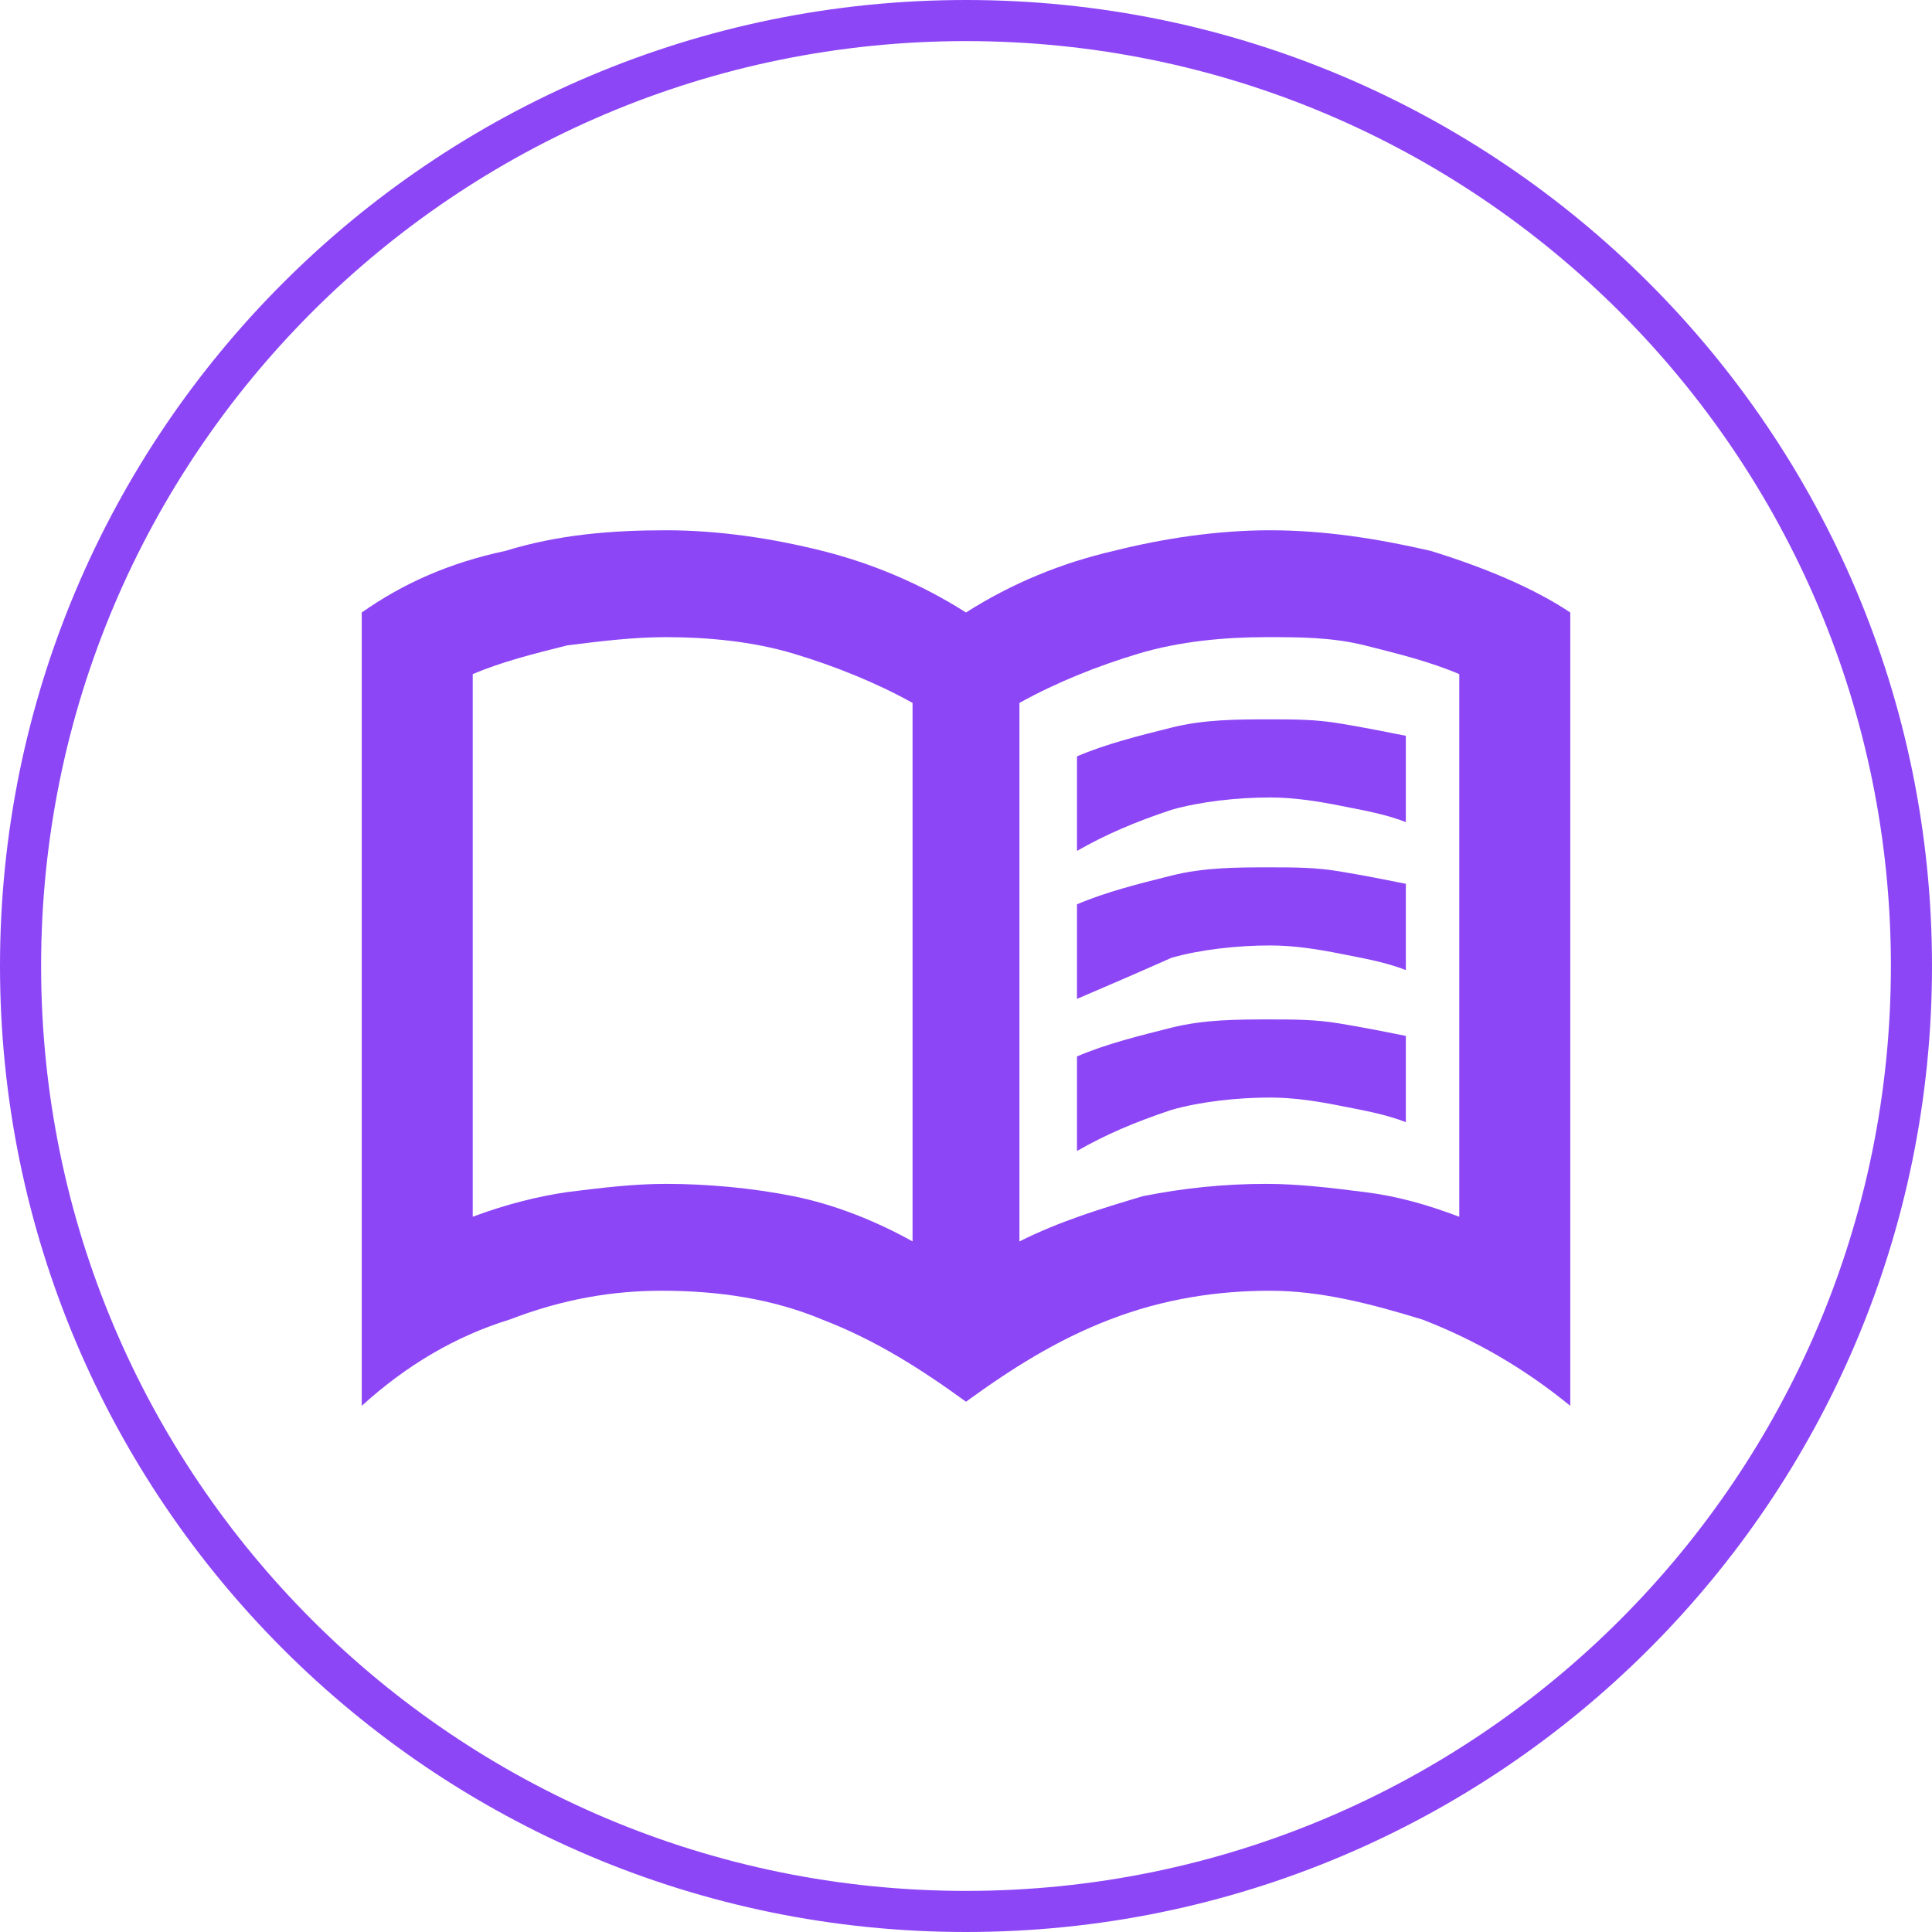 <?xml version="1.0" encoding="UTF-8"?> <svg xmlns="http://www.w3.org/2000/svg" id="_Слой_2" viewBox="0 0 47 47"> <defs> <style>.cls-1{fill:#8d46f6;}.cls-2{fill:none;stroke:#8d46f6;}</style> </defs> <g id="_Слой_1-2"> <path class="cls-1" d="M26.2,20.7v-2.3c.7-.3,1.5-.5,2.3-.7s1.6-.2,2.4-.2c.6,0,1.1,0,1.7,.1s1.1,.2,1.6,.3v2.1c-.5-.2-1.1-.3-1.6-.4-.5-.1-1.1-.2-1.7-.2-.8,0-1.7,.1-2.4,.3-.9,.3-1.6,.6-2.3,1Zm0,7.3v-2.3c.7-.3,1.5-.5,2.3-.7s1.6-.2,2.4-.2c.6,0,1.1,0,1.7,.1s1.1,.2,1.6,.3v2.1c-.5-.2-1.1-.3-1.6-.4s-1.1-.2-1.7-.2c-.8,0-1.7,.1-2.4,.3-.9,.3-1.6,.6-2.3,1Zm0-3.7v-2.3c.7-.3,1.5-.5,2.3-.7s1.6-.2,2.4-.2c.6,0,1.1,0,1.7,.1s1.1,.2,1.6,.3v2.1c-.5-.2-1.1-.3-1.6-.4-.5-.1-1.1-.2-1.7-.2-.8,0-1.7,.1-2.4,.3-.9,.4-1.6,.7-2.3,1Zm-10,4.5c1,0,2.1,.1,3.1,.3,1,.2,2,.6,2.9,1.1v-13.1c-.9-.5-1.9-.9-2.9-1.2s-2.1-.4-3.1-.4c-.8,0-1.6,.1-2.4,.2-.8,.2-1.6,.4-2.3,.7v13.2c.8-.3,1.6-.5,2.3-.6,.8-.1,1.6-.2,2.4-.2Zm8.6,1.4c1-.5,2-.8,3-1.1,1-.2,2-.3,3-.3,.8,0,1.6,.1,2.4,.2s1.5,.3,2.3,.6v-13.2c-.7-.3-1.5-.5-2.3-.7s-1.6-.2-2.4-.2c-1,0-2.1,.1-3.1,.4-1,.3-2,.7-2.9,1.2v13.1Zm-1.3,3.9c-1.1-.8-2.2-1.5-3.5-2-1.2-.5-2.5-.7-3.9-.7-1.2,0-2.4,.2-3.7,.7-1.3,.4-2.5,1.1-3.6,2.1V14.9c1-.7,2.1-1.2,3.5-1.5,1.3-.4,2.6-.5,3.9-.5s2.6,.2,3.8,.5c1.2,.3,2.4,.8,3.5,1.5,1.1-.7,2.3-1.2,3.6-1.5,1.2-.3,2.5-.5,3.8-.5s2.6,.2,3.9,.5c1.3,.4,2.5,.9,3.4,1.5v19.3c-1.1-.9-2.3-1.6-3.6-2.1-1.3-.4-2.5-.7-3.7-.7-1.3,0-2.6,.2-3.9,.7-1.3,.5-2.4,1.2-3.5,2Z"></path> <path class="cls-2" d="M23.5,46.5c12.7,0,23-10.3,23-23S36.2,.5,23.5,.5,.5,10.8,.5,23.5s10.3,23,23,23Z"></path> </g> </svg> 
